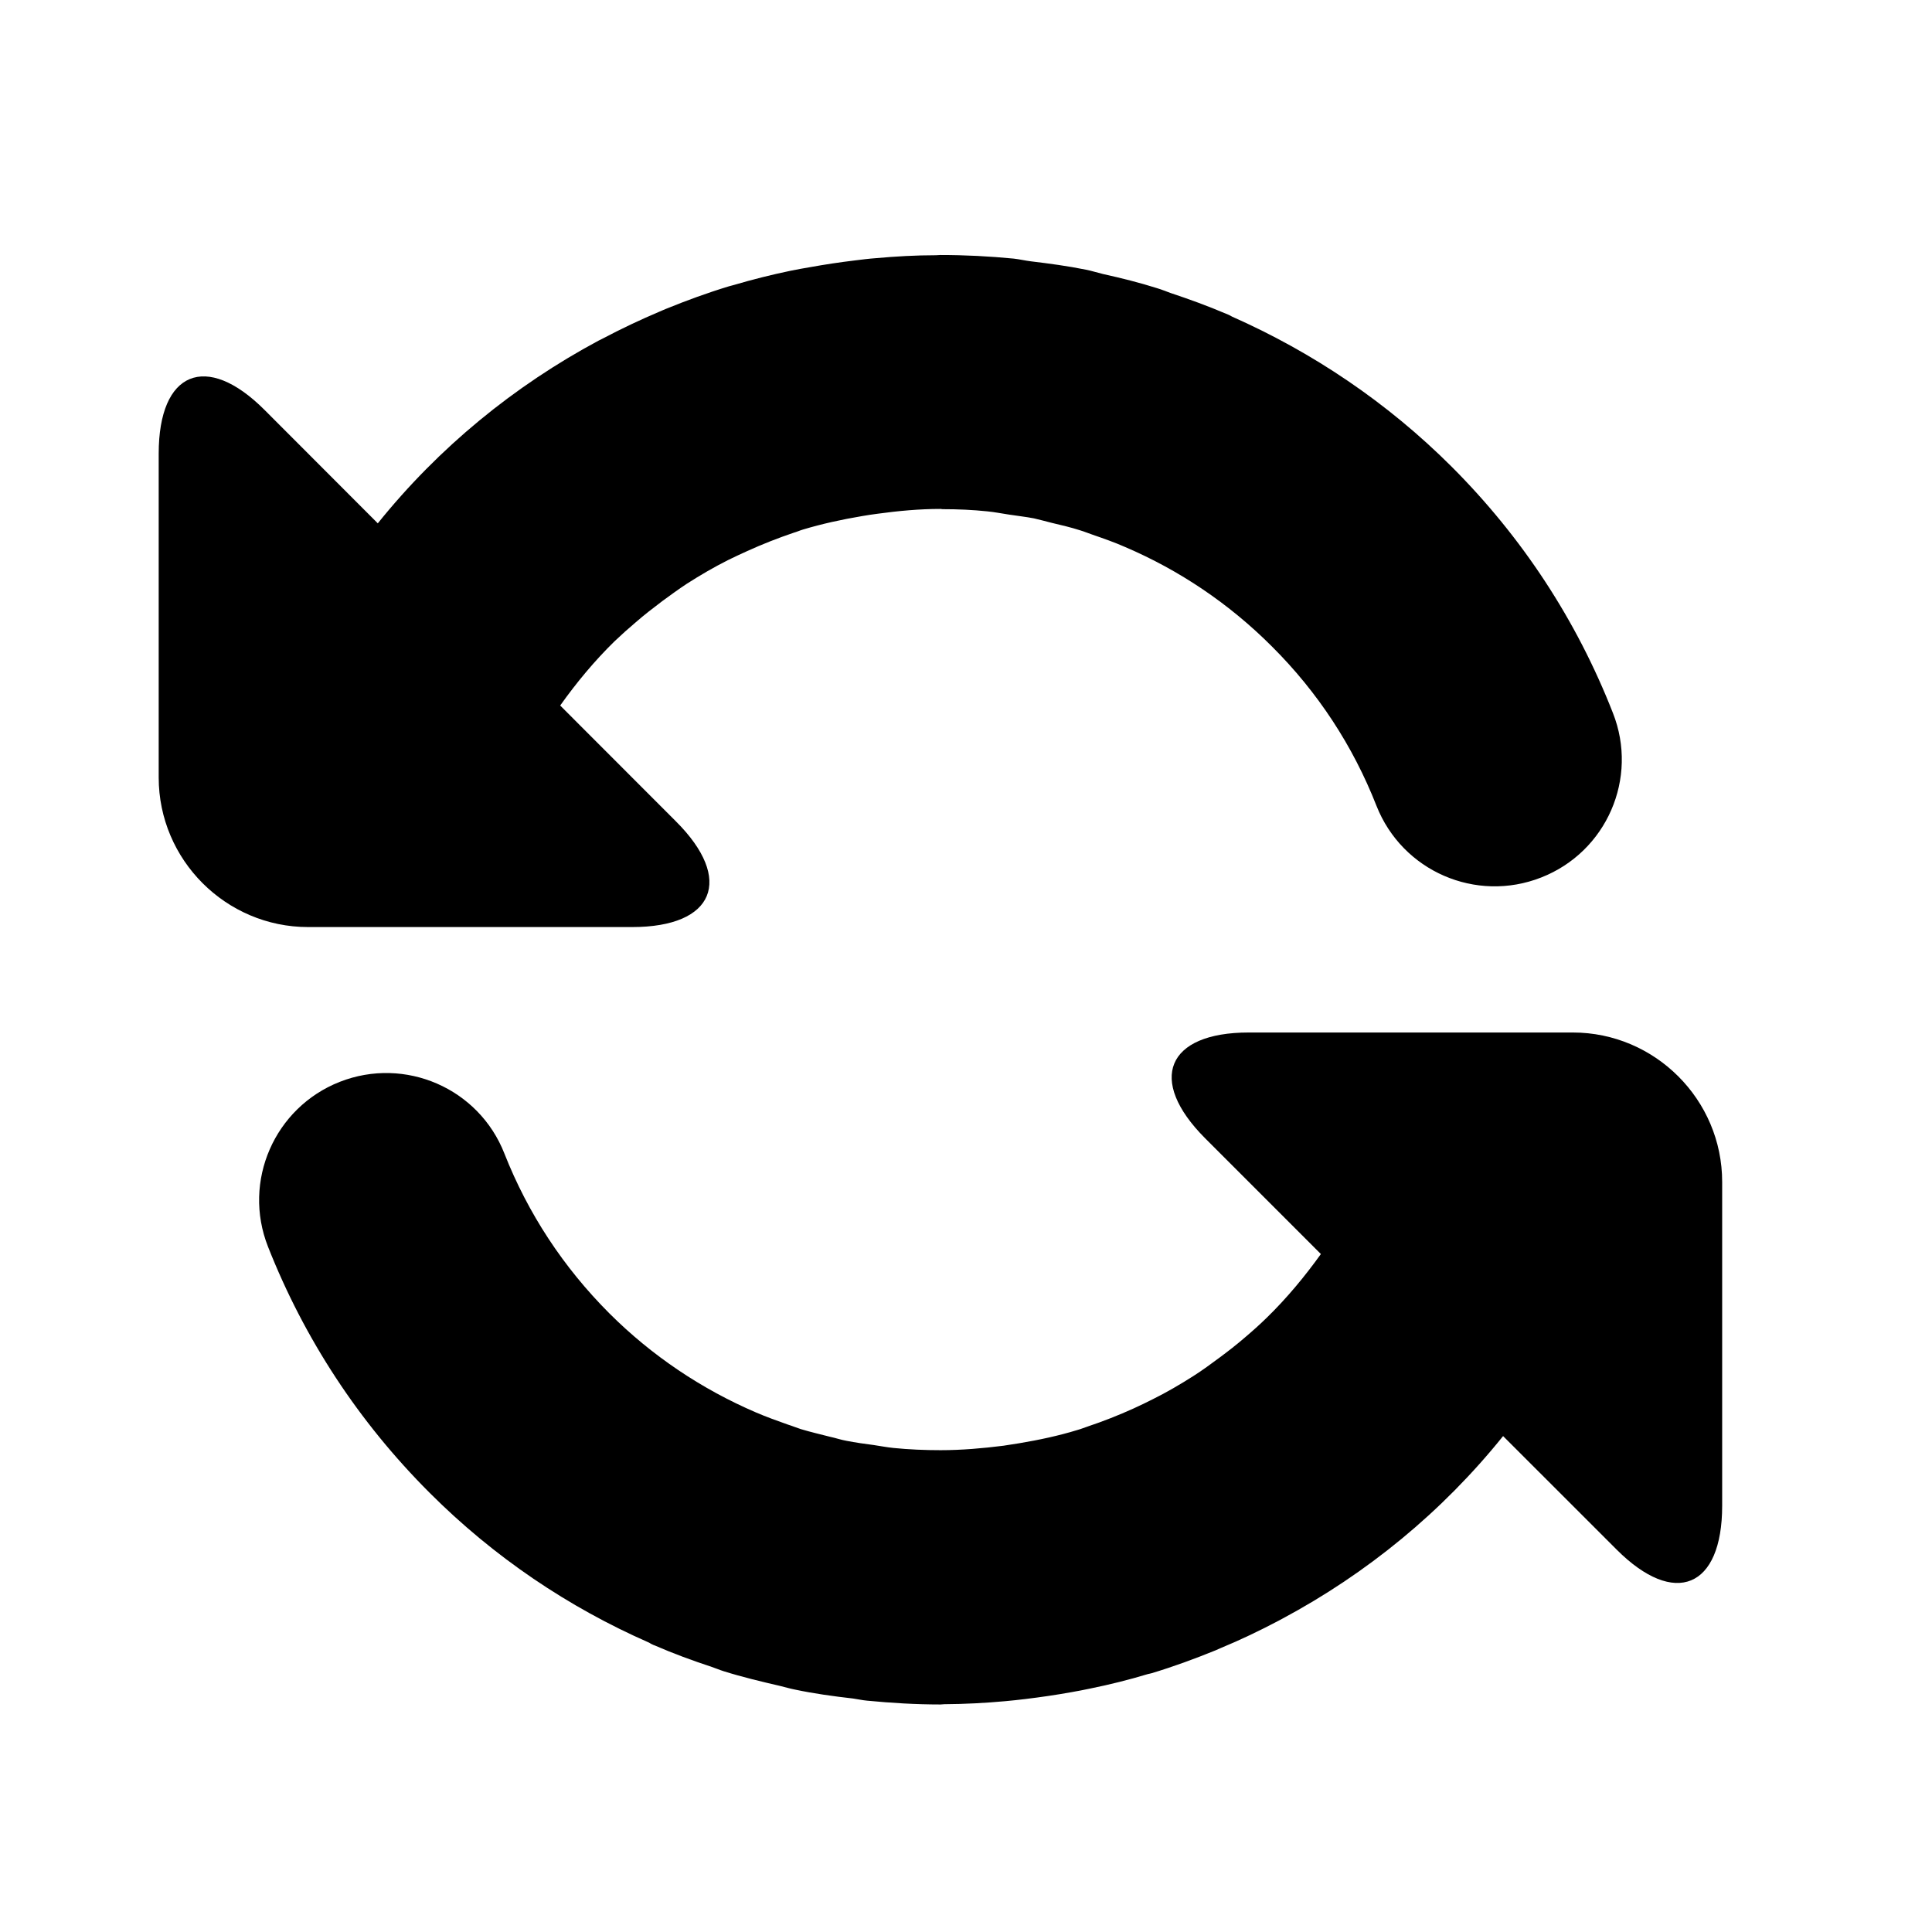 <?xml version="1.0" encoding="iso-8859-1"?>
<!-- Generator: Adobe Illustrator 17.0.0, SVG Export Plug-In . SVG Version: 6.00 Build 0)  -->
<!DOCTYPE svg PUBLIC "-//W3C//DTD SVG 1.1//EN" "http://www.w3.org/Graphics/SVG/1.1/DTD/svg11.dtd">
<svg version="1.1" id="Capa_1" xmlns="http://www.w3.org/2000/svg" xmlns:xlink="http://www.w3.org/1999/xlink" x="0px" y="0px"
	 width="64px" height="64px" viewBox="0 0 64 64" style="enable-background:new 0 0 64 64;" xml:space="preserve">
<path d="M20.943,30.71c2.725,0,3.377-1.578,1.448-3.501l-3.834-3.838c0.542-0.762,1.136-1.477,1.796-2.123
	c0.231-0.22,0.467-0.432,0.709-0.636c0.283-0.247,0.58-0.475,0.879-0.701c0.264-0.192,0.528-0.387,0.798-0.565
	c0.449-0.288,0.906-0.555,1.381-0.794c0.212-0.107,0.423-0.2,0.639-0.3c0.497-0.226,1.009-0.427,1.537-0.606
	c0.104-0.029,0.2-0.074,0.303-0.104c0.639-0.192,1.289-0.333,1.953-0.445c0.171-0.03,0.342-0.056,0.513-0.078
	c0.689-0.094,1.384-0.16,2.093-0.16c0.022,0,0.044,0.008,0.066,0.008c0.506,0,0.996,0.021,1.489,0.073
	c0.242,0.023,0.475,0.072,0.709,0.106c0.282,0.044,0.56,0.073,0.831,0.126c0.2,0.045,0.393,0.1,0.587,0.148
	c0.314,0.074,0.634,0.149,0.942,0.248c0.14,0.041,0.275,0.1,0.412,0.145c0.368,0.127,0.728,0.253,1.081,0.409
	c1.788,0.765,3.438,1.87,4.855,3.289c1.522,1.515,2.688,3.295,3.467,5.281c0.854,2.166,3.294,3.226,5.457,2.376
	c2.168-0.849,3.23-3.291,2.375-5.452c-1.203-3.074-3.006-5.822-5.345-8.16c-2.131-2.127-4.603-3.786-7.276-4.97
	c-0.037-0.019-0.066-0.041-0.104-0.056c-0.031-0.015-0.06-0.023-0.09-0.037c-0.601-0.257-1.214-0.479-1.837-0.687
	c-0.149-0.052-0.293-0.115-0.445-0.159c-0.591-0.187-1.189-0.336-1.79-0.469c-0.19-0.045-0.378-0.107-0.568-0.144
	c-0.601-0.122-1.21-0.203-1.822-0.277c-0.19-0.023-0.375-0.068-0.569-0.09c-0.802-0.078-1.618-0.12-2.434-0.12
	c-0.044,0-0.097,0.008-0.145,0.008c-0.672,0-1.333,0.038-1.987,0.097c-0.229,0.016-0.46,0.045-0.689,0.074
	c-0.502,0.06-0.999,0.135-1.492,0.224c-0.223,0.037-0.441,0.077-0.661,0.122c-0.623,0.13-1.247,0.286-1.852,0.465
	c-0.057,0.018-0.116,0.029-0.175,0.047c-0.713,0.216-1.411,0.472-2.093,0.75c-0.072,0.027-0.134,0.06-0.201,0.086
	c-0.647,0.274-1.284,0.575-1.901,0.902c-0.041,0.019-0.081,0.04-0.125,0.062c-2.799,1.5-5.294,3.541-7.313,6.052l-3.757-3.762
	c-1.926-1.923-3.501-1.273-3.501,1.452v10.729c0,2.729,2.227,4.955,4.949,4.955H20.943z"/>
<path d="M52.102,34.203H41.366c-2.721,0-3.37,1.573-1.448,3.5l3.838,3.839c-0.542,0.753-1.127,1.459-1.789,2.105
	c-0.234,0.229-0.479,0.448-0.728,0.659c-0.275,0.238-0.558,0.457-0.842,0.668c-0.283,0.208-0.565,0.419-0.861,0.606
	c-0.435,0.277-0.88,0.538-1.341,0.767c-0.214,0.11-0.43,0.212-0.648,0.312c-0.495,0.224-0.999,0.423-1.511,0.594
	c-0.112,0.037-0.216,0.081-0.327,0.112c-0.635,0.196-1.285,0.334-1.949,0.445c-0.171,0.029-0.346,0.052-0.517,0.081
	c-0.685,0.086-1.38,0.148-2.085,0.148c-0.527,0-1.047-0.022-1.566-0.074c-0.22-0.022-0.438-0.066-0.654-0.097
	c-0.296-0.037-0.593-0.081-0.891-0.138c-0.185-0.032-0.371-0.097-0.556-0.136c-0.323-0.083-0.646-0.157-0.966-0.254
	c-0.141-0.045-0.279-0.104-0.423-0.148c-0.356-0.126-0.709-0.252-1.062-0.404c-1.788-0.768-3.441-1.87-4.858-3.285
	c-1.526-1.529-2.691-3.307-3.471-5.285c-0.846-2.168-3.293-3.23-5.457-2.38c-2.161,0.851-3.231,3.293-2.376,5.461
	c1.206,3.058,3.006,5.805,5.352,8.15c2.131,2.132,4.6,3.795,7.276,4.968c0.037,0.021,0.067,0.044,0.1,0.056
	c0.029,0.018,0.061,0.025,0.087,0.036c0.615,0.269,1.247,0.499,1.884,0.71c0.135,0.044,0.26,0.1,0.395,0.142
	c0.612,0.192,1.236,0.341,1.862,0.486c0.164,0.039,0.327,0.089,0.498,0.122c0.63,0.134,1.28,0.223,1.93,0.297
	c0.155,0.022,0.303,0.056,0.456,0.07c0.805,0.078,1.614,0.127,2.435,0.127c0.044,0,0.085-0.009,0.129-0.009
	c0.68-0.004,1.352-0.04,2.016-0.1c0.22-0.019,0.443-0.045,0.665-0.071c0.513-0.062,1.021-0.136,1.525-0.227
	c0.212-0.036,0.419-0.077,0.628-0.121c0.645-0.131,1.284-0.29,1.908-0.479c0.044-0.007,0.081-0.02,0.126-0.029
	c0.716-0.216,1.426-0.476,2.116-0.757l0.163-0.072c0.661-0.273,1.306-0.582,1.938-0.916c0.033-0.019,0.067-0.037,0.104-0.056
	c2.806-1.5,5.301-3.541,7.321-6.054l3.757,3.756c1.927,1.931,3.5,1.276,3.5-1.447V39.155C57.051,36.429,54.823,34.203,52.102,34.203
	z"/>
</svg>
